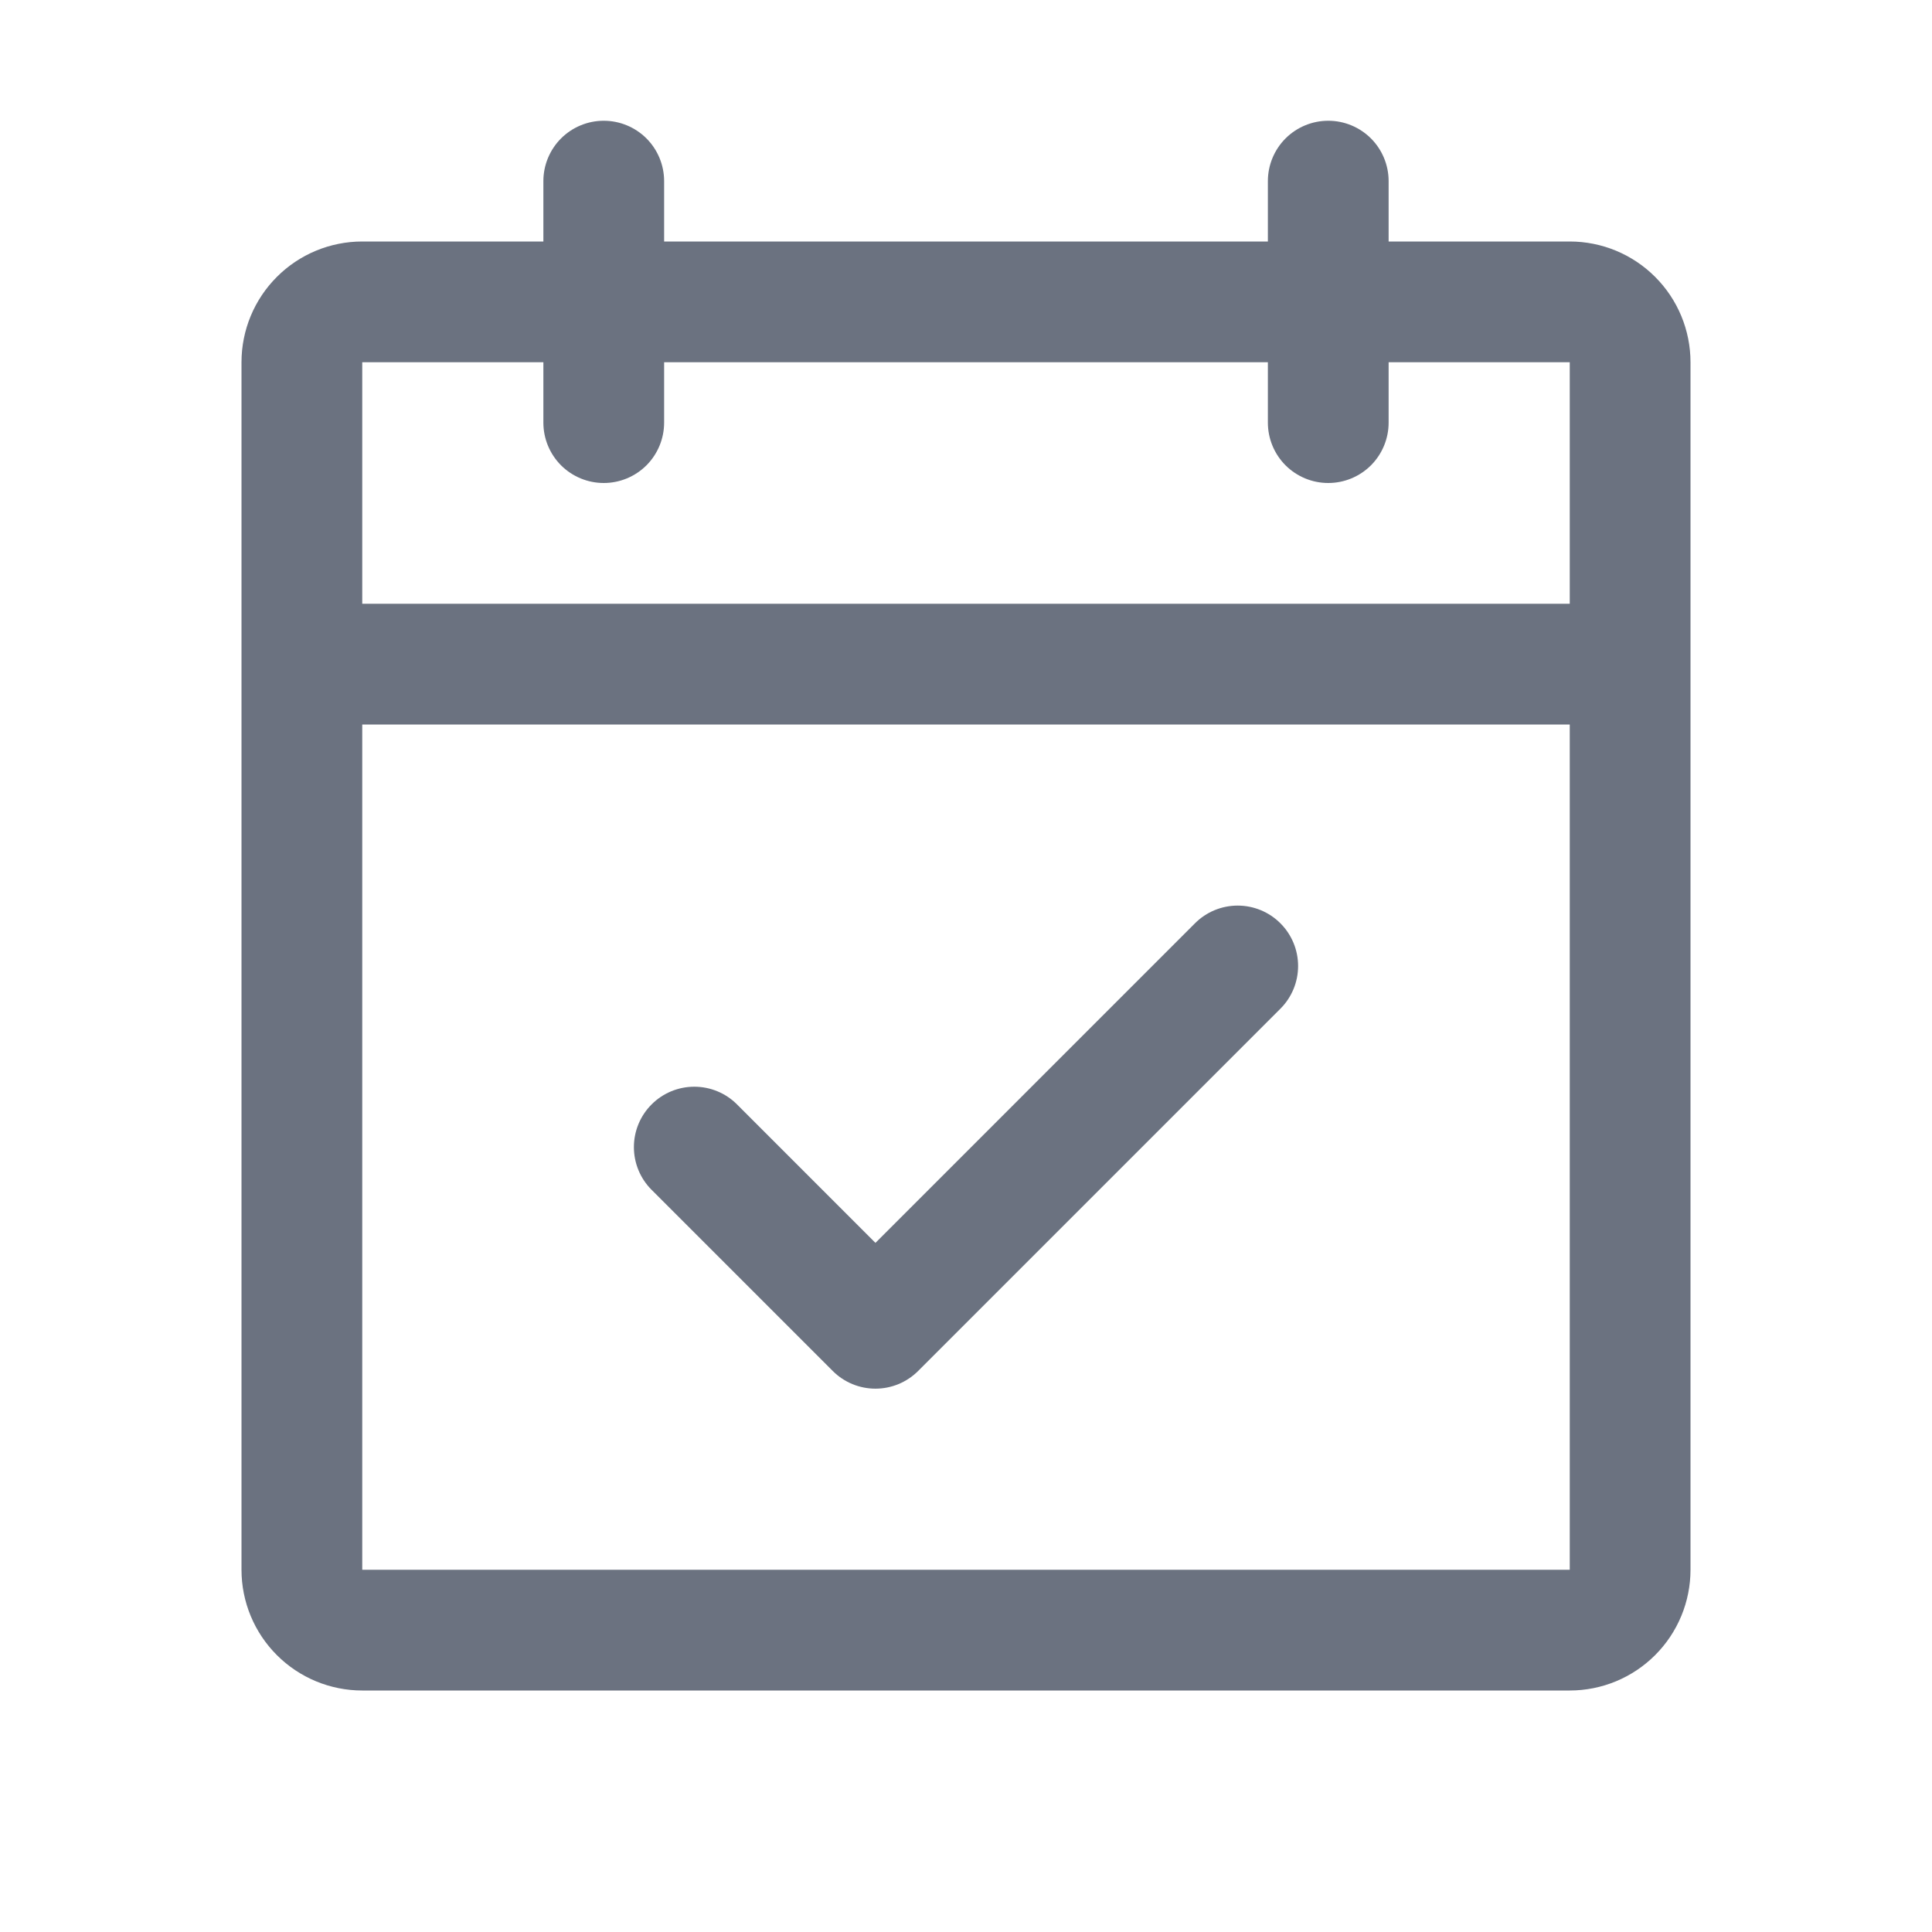 <svg xmlns="http://www.w3.org/2000/svg" width="48" height="48" viewBox="0 0 48 48" fill="none"><path d="M39 6H34.5V4.5C34.5 4.102 34.342 3.721 34.061 3.439C33.779 3.158 33.398 3 33 3C32.602 3 32.221 3.158 31.939 3.439C31.658 3.721 31.5 4.102 31.5 4.5V6H16.5V4.5C16.5 4.102 16.342 3.721 16.061 3.439C15.779 3.158 15.398 3 15 3C14.602 3 14.221 3.158 13.939 3.439C13.658 3.721 13.5 4.102 13.5 4.5V6H9C8.204 6 7.441 6.316 6.879 6.879C6.316 7.441 6 8.204 6 9V39C6 39.796 6.316 40.559 6.879 41.121C7.441 41.684 8.204 42 9 42H39C39.796 42 40.559 41.684 41.121 41.121C41.684 40.559 42 39.796 42 39V9C42 8.204 41.684 7.441 41.121 6.879C40.559 6.316 39.796 6 39 6ZM13.5 9V10.5C13.5 10.898 13.658 11.279 13.939 11.561C14.221 11.842 14.602 12 15 12C15.398 12 15.779 11.842 16.061 11.561C16.342 11.279 16.5 10.898 16.5 10.5V9H31.5V10.5C31.5 10.898 31.658 11.279 31.939 11.561C32.221 11.842 32.602 12 33 12C33.398 12 33.779 11.842 34.061 11.561C34.342 11.279 34.5 10.898 34.5 10.5V9H39V15H9V9H13.5ZM39 39H9V18H39V39ZM31.811 22.939C31.951 23.078 32.061 23.244 32.137 23.426C32.212 23.608 32.251 23.803 32.251 24C32.251 24.197 32.212 24.392 32.137 24.574C32.061 24.756 31.951 24.922 31.811 25.061L22.811 34.061C22.672 34.201 22.506 34.311 22.324 34.387C22.142 34.462 21.947 34.501 21.75 34.501C21.553 34.501 21.358 34.462 21.176 34.387C20.994 34.311 20.828 34.201 20.689 34.061L16.189 29.561C15.907 29.28 15.749 28.898 15.749 28.5C15.749 28.102 15.907 27.72 16.189 27.439C16.47 27.157 16.852 26.999 17.25 26.999C17.648 26.999 18.03 27.157 18.311 27.439L21.75 30.879L29.689 22.939C29.828 22.799 29.994 22.689 30.176 22.613C30.358 22.538 30.553 22.499 30.75 22.499C30.947 22.499 31.142 22.538 31.324 22.613C31.506 22.689 31.672 22.799 31.811 22.939Z" fill="#6B7280"></path></svg>